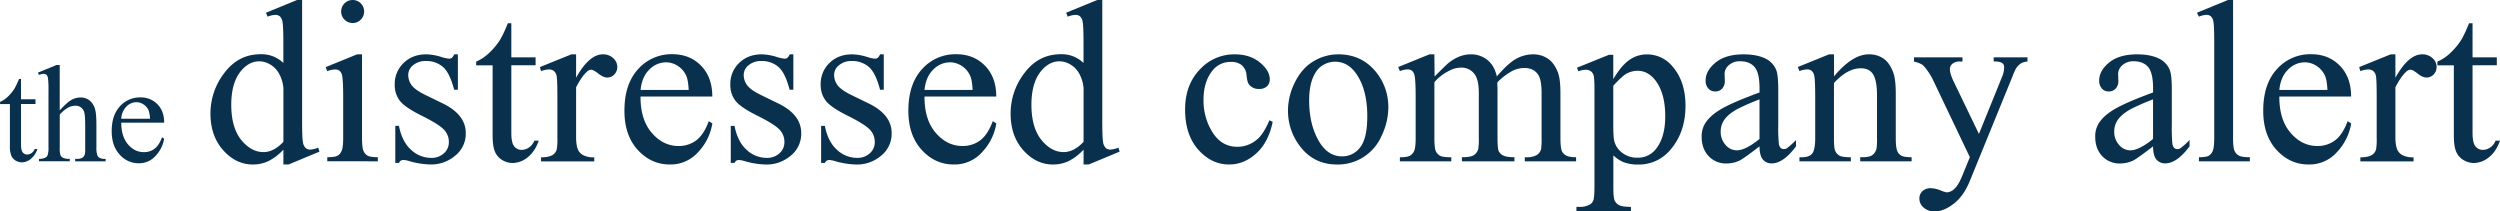 <svg id="Layer_1" data-name="Layer 1" xmlns="http://www.w3.org/2000/svg" viewBox="0 0 1604.79 135.75"><defs><style>.cls-1{fill:#09314e;}</style></defs><title>DistressedCompanyAlertLogo</title><path class="cls-1" d="M129.39,544.86v13.08h9.3v3h-9.3V586.8q0,3.87,1.11,5.22a3.52,3.52,0,0,0,2.85,1.35,5,5,0,0,0,2.78-.89,5.74,5.74,0,0,0,2.09-2.63h1.7a13.66,13.66,0,0,1-4.3,6.41,9.29,9.29,0,0,1-5.74,2.15A7.73,7.73,0,0,1,126,597.3a6.7,6.7,0,0,1-2.83-3.17,16.68,16.68,0,0,1-.91-6.37V561h-6.3v-1.43a16.48,16.48,0,0,0,4.89-3.24,25.73,25.73,0,0,0,4.45-5.41,48.62,48.62,0,0,0,2.78-6Z" transform="translate(-115.91 -494.2)"/><path class="cls-1" d="M154.25,535.95v29.12q4.82-5.31,7.65-6.8a12,12,0,0,1,5.65-1.5,9.28,9.28,0,0,1,5.82,1.87,11,11,0,0,1,3.61,5.87q.82,2.78.82,10.17v14.08a14.65,14.65,0,0,0,.61,5.17,3.39,3.39,0,0,0,1.48,1.65,8.35,8.35,0,0,0,3.83.6v1.57H164.16v-1.57h.92a6.52,6.52,0,0,0,3.87-.85,4.51,4.51,0,0,0,1.52-2.5,34.84,34.84,0,0,0,.13-4.08V574.68q0-6.52-.67-8.56a5.79,5.79,0,0,0-2.15-3.06,6.12,6.12,0,0,0-3.56-1,10.07,10.07,0,0,0-4.43,1.13,21.17,21.17,0,0,0-5.52,4.56v21a16.45,16.45,0,0,0,.45,5.08,3.7,3.7,0,0,0,1.7,1.67,9.65,9.65,0,0,0,4.28.67v1.57H140.95v-1.57a8.81,8.81,0,0,0,4.17-.82,3.1,3.1,0,0,0,1.39-1.65,15,15,0,0,0,.52-5v-36a59.87,59.87,0,0,0-.33-8.39,3.74,3.74,0,0,0-1-2.13,2.71,2.71,0,0,0-1.8-.57,10.6,10.6,0,0,0-3,.7l-.61-1.52,11.91-4.87Z" transform="translate(-115.91 -494.2)"/><path class="cls-1" d="M193.76,572.94q0,8.87,4.3,13.91t10.22,5a11.06,11.06,0,0,0,6.8-2.15q2.89-2.15,4.85-7.37l1.35.87a20.7,20.7,0,0,1-5.3,10.84A14.15,14.15,0,0,1,205,599a16.06,16.06,0,0,1-12.28-5.58q-5.11-5.59-5.11-15,0-10.21,5.24-15.93A17.08,17.08,0,0,1,206,556.73a14.69,14.69,0,0,1,11,4.41q4.3,4.41,4.3,11.8Zm0-2.52h18.43a17,17,0,0,0-.91-5.39A8.63,8.63,0,0,0,208,561.2a8.18,8.18,0,0,0-4.5-1.39,9,9,0,0,0-6.45,2.8,12.17,12.17,0,0,0-3.32,7.8" transform="translate(-115.91 -494.2)"/><path class="cls-1" d="M297.83,590.26a33.72,33.72,0,0,1-9.54,7.32,23.08,23.08,0,0,1-10,2.22q-10.92,0-19.08-9.14T251,567.17a42.45,42.45,0,0,1,9-26.25q9-11.91,23.23-11.91a20,20,0,0,1,14.57,5.61V522.31q0-11.43-.55-14.05a6.13,6.13,0,0,0-1.71-3.57,4.48,4.48,0,0,0-2.91-.95,15.36,15.36,0,0,0-5,1.17l-.95-2.55,19.88-8.16h3.28v77.12q0,11.73.55,14.31a6.33,6.33,0,0,0,1.75,3.6,4.19,4.19,0,0,0,2.8,1,15.8,15.8,0,0,0,5.24-1.24l.8,2.55-19.81,8.23h-3.35Zm0-5.1V550.78a23.26,23.26,0,0,0-2.62-9,15.14,15.14,0,0,0-5.79-6.15,14.06,14.06,0,0,0-7-2.08q-6.41,0-11.43,5.75-6.63,7.57-6.63,22.14T270.74,584q6.41,7.83,14.28,7.83,6.63,0,12.82-6.62" transform="translate(-115.91 -494.2)"/><path class="cls-1" d="M348.3,529.08v53.6q0,6.26.91,8.34a6.38,6.38,0,0,0,2.7,3.1q1.78,1,6.52,1v2.62H326v-2.62q4.88,0,6.55-.95a6.49,6.49,0,0,0,2.66-3.13q1-2.18,1-8.37V557q0-10.85-.65-14.05a5.73,5.73,0,0,0-1.6-3.24,4.53,4.53,0,0,0-3-.91,14.6,14.6,0,0,0-5,1.09l-1-2.62,20.1-8.16Zm-6-34.88a7.33,7.33,0,0,1,7.35,7.36,7.22,7.22,0,0,1-2.15,5.24,7,7,0,0,1-5.21,2.18,7.39,7.39,0,1,1,0-14.78" transform="translate(-115.91 -494.2)"/><path class="cls-1" d="M409.83,529.08V551.8h-2.4q-2.77-10.71-7.1-14.56a16,16,0,0,0-11-3.86,12.18,12.18,0,0,0-8.23,2.69,7.82,7.82,0,0,0-3.13,6,10.84,10.84,0,0,0,2.33,7q2.26,3,9.18,6.34l10.63,5.17q14.78,7.21,14.78,19A18,18,0,0,1,408,594.22a23.87,23.87,0,0,1-15.4,5.57,53,53,0,0,1-14-2.18,14.34,14.34,0,0,0-3.93-.73,2.9,2.9,0,0,0-2.62,1.89h-2.4V575H372q2,10.2,7.79,15.37a18.8,18.8,0,0,0,12.89,5.17,11.54,11.54,0,0,0,8.19-2.95,9.35,9.35,0,0,0,3.17-7.1,11.3,11.3,0,0,0-3.53-8.45q-3.53-3.42-14.09-8.67t-13.84-9.47a16.41,16.41,0,0,1-3.28-10.49A18.5,18.5,0,0,1,375,534.62q5.64-5.53,14.6-5.54a34.39,34.39,0,0,1,9.54,1.68,22.59,22.59,0,0,0,5,1.09,2.88,2.88,0,0,0,1.82-.51,7,7,0,0,0,1.53-2.26Z" transform="translate(-115.91 -494.2)"/><path class="cls-1" d="M444.14,509.13V531h15.58v5.1H444.14V579.4q0,6.48,1.86,8.74a5.9,5.9,0,0,0,4.77,2.26,8.34,8.34,0,0,0,4.66-1.49,9.6,9.6,0,0,0,3.49-4.41h2.84q-2.55,7.14-7.21,10.74a15.56,15.56,0,0,1-9.61,3.6,12.91,12.91,0,0,1-6.55-1.86,11.21,11.21,0,0,1-4.73-5.32q-1.53-3.45-1.53-10.67V536.15H421.56v-2.4a27.65,27.65,0,0,0,8.19-5.43,43.19,43.19,0,0,0,7.47-9.07,81.78,81.78,0,0,0,4.66-10.12Z" transform="translate(-115.91 -494.2)"/><path class="cls-1" d="M485.72,529.08v15q8.37-15,17.19-15a9.36,9.36,0,0,1,6.63,2.44,7.51,7.51,0,0,1,2.62,5.64,6.68,6.68,0,0,1-1.89,4.81,6.06,6.06,0,0,1-4.52,2q-2.55,0-5.72-2.51t-4.7-2.51a4.34,4.34,0,0,0-2.84,1.46q-3.28,3-6.77,9.83v32q0,5.54,1.38,8.38a7.55,7.55,0,0,0,3.35,3.27,14.71,14.71,0,0,0,6.92,1.31v2.62H463.22v-2.62q5.1,0,7.57-1.6a6.21,6.21,0,0,0,2.55-3.71,37.61,37.61,0,0,0,.36-7.06V556.9q0-11.65-.47-13.87a5.46,5.46,0,0,0-1.75-3.24,4.92,4.92,0,0,0-3.17-1,14.42,14.42,0,0,0-5.1,1.09l-.73-2.62,20.17-8.16Z" transform="translate(-115.91 -494.2)"/><path class="cls-1" d="M527.08,556.17q-.08,14.86,7.21,23.3t17.11,8.45a18.56,18.56,0,0,0,11.4-3.6q4.84-3.6,8.12-12.35l2.26,1.46a34.73,34.73,0,0,1-8.89,18.17,23.73,23.73,0,0,1-18.42,8.19q-12,0-20.57-9.36t-8.56-25.16q0-17.11,8.78-26.69a28.62,28.62,0,0,1,22-9.58q11.21,0,18.42,7.39t7.21,19.77Zm0-4.22H558q-.37-6.41-1.53-9a14.49,14.49,0,0,0-5.43-6.41,13.69,13.69,0,0,0-7.54-2.33,15,15,0,0,0-10.82,4.7q-4.77,4.7-5.57,13.07" transform="translate(-115.91 -494.2)"/><path class="cls-1" d="M625.18,529.08V551.8h-2.4q-2.77-10.71-7.1-14.56a16,16,0,0,0-11-3.86,12.18,12.18,0,0,0-8.23,2.69,7.82,7.82,0,0,0-3.13,6,10.83,10.83,0,0,0,2.33,7q2.26,3,9.17,6.34l10.63,5.17q14.78,7.21,14.78,19a18,18,0,0,1-6.88,14.67,23.87,23.87,0,0,1-15.4,5.57,53,53,0,0,1-14-2.18,14.34,14.34,0,0,0-3.93-.73,2.9,2.9,0,0,0-2.62,1.89H585V575h2.4q2,10.2,7.79,15.37a18.8,18.8,0,0,0,12.89,5.17,11.54,11.54,0,0,0,8.19-2.95,9.35,9.35,0,0,0,3.17-7.1A11.3,11.3,0,0,0,615.9,577q-3.53-3.42-14.09-8.67T588,558.87a16.41,16.41,0,0,1-3.28-10.49,18.5,18.5,0,0,1,5.64-13.76q5.64-5.53,14.6-5.54a34.39,34.39,0,0,1,9.54,1.68,22.61,22.61,0,0,0,5,1.09,2.89,2.89,0,0,0,1.82-.51,7,7,0,0,0,1.53-2.26Z" transform="translate(-115.91 -494.2)"/><path class="cls-1" d="M683.22,529.08V551.8h-2.4q-2.77-10.71-7.1-14.56a16,16,0,0,0-11-3.86,12.18,12.18,0,0,0-8.23,2.69,7.82,7.82,0,0,0-3.13,6,10.83,10.83,0,0,0,2.33,7q2.26,3,9.17,6.34l10.63,5.17q14.78,7.21,14.78,19a18,18,0,0,1-6.88,14.67,23.86,23.86,0,0,1-15.4,5.57,53,53,0,0,1-14-2.18,14.34,14.34,0,0,0-3.93-.73,2.9,2.9,0,0,0-2.62,1.89H643V575h2.4q2,10.2,7.79,15.37a18.79,18.79,0,0,0,12.89,5.17,11.54,11.54,0,0,0,8.19-2.95,9.35,9.35,0,0,0,3.17-7.1,11.3,11.3,0,0,0-3.53-8.45q-3.53-3.42-14.09-8.67T646,558.87a16.4,16.4,0,0,1-3.28-10.49,18.5,18.5,0,0,1,5.64-13.76q5.64-5.53,14.6-5.54a34.39,34.39,0,0,1,9.54,1.68,22.59,22.59,0,0,0,5,1.09,2.89,2.89,0,0,0,1.82-.51,7,7,0,0,0,1.53-2.26Z" transform="translate(-115.91 -494.2)"/><path class="cls-1" d="M709.37,556.17q-.08,14.86,7.21,23.3t17.11,8.45a18.57,18.57,0,0,0,11.4-3.6q4.84-3.6,8.12-12.35l2.26,1.46a34.72,34.72,0,0,1-8.89,18.17,23.73,23.73,0,0,1-18.43,8.19q-12,0-20.57-9.36T699,565.28q0-17.11,8.78-26.69a28.61,28.61,0,0,1,22-9.58q11.21,0,18.43,7.39t7.21,19.77Zm0-4.22h30.88q-.36-6.41-1.53-9a14.48,14.48,0,0,0-5.43-6.41,13.7,13.7,0,0,0-7.54-2.33,15,15,0,0,0-10.81,4.7q-4.77,4.7-5.57,13.07" transform="translate(-115.91 -494.2)"/><path class="cls-1" d="M811.47,590.26a33.72,33.72,0,0,1-9.54,7.32,23.08,23.08,0,0,1-10.05,2.22q-10.92,0-19.08-9.14t-8.16-23.49a42.45,42.45,0,0,1,9-26.25q9-11.91,23.23-11.91a20,20,0,0,1,14.57,5.61V522.31q0-11.43-.55-14.05a6.12,6.12,0,0,0-1.71-3.57,4.48,4.48,0,0,0-2.91-.95,15.36,15.36,0,0,0-5,1.17l-.95-2.55,19.88-8.16h3.28v77.12q0,11.73.55,14.31a6.33,6.33,0,0,0,1.75,3.6,4.19,4.19,0,0,0,2.8,1,15.8,15.8,0,0,0,5.24-1.24l.8,2.55-19.81,8.23h-3.35Zm0-5.1V550.78a23.24,23.24,0,0,0-2.62-9,15.13,15.13,0,0,0-5.79-6.15,14.06,14.06,0,0,0-7-2.08q-6.41,0-11.43,5.75Q778,546.85,778,561.42T784.38,584q6.41,7.83,14.28,7.83,6.63,0,12.82-6.62" transform="translate(-115.91 -494.2)"/><path class="cls-1" d="M932.87,572.41q-2.7,13.18-10.56,20.28t-17.41,7.1q-11.36,0-19.81-9.54t-8.45-25.78q0-15.73,9.36-25.56a29.92,29.92,0,0,1,22.47-9.83q9.83,0,16.17,5.21T931,545.1a5.93,5.93,0,0,1-1.78,4.48,6.91,6.91,0,0,1-5,1.71,7.75,7.75,0,0,1-6.48-2.77q-1.24-1.53-1.64-5.83a9.57,9.57,0,0,0-2.95-6.56,10.52,10.52,0,0,0-7.06-2.18,14.45,14.45,0,0,0-11.72,5.39q-5.9,7.14-5.9,18.86a38.17,38.17,0,0,0,5.86,21.08q5.86,9.14,15.84,9.14A19.15,19.15,0,0,0,923,583.56q4-3.35,7.79-12.16Z" transform="translate(-115.91 -494.2)"/><path class="cls-1" d="M975,529.08q15.14,0,24.32,11.51a35.35,35.35,0,0,1,7.79,22.58,42.53,42.53,0,0,1-4.3,18.13,30.52,30.52,0,0,1-28.62,18.5q-15.08,0-24-12a37.21,37.21,0,0,1-7.5-22.72,40.3,40.3,0,0,1,4.55-18.24q4.55-9.07,12-13.4A30.73,30.73,0,0,1,975,529.08m-2.26,4.73a15.18,15.18,0,0,0-7.76,2.29q-3.9,2.29-6.3,8t-2.4,14.78q0,14.57,5.79,25.13t15.26,10.56A14.22,14.22,0,0,0,989,588.8q4.59-5.82,4.59-20,0-17.77-7.65-28-5.18-7-13.18-7" transform="translate(-115.91 -494.2)"/><path class="cls-1" d="M1036.8,543.28q7.28-7.28,8.59-8.37a26.05,26.05,0,0,1,7.06-4.3,19.93,19.93,0,0,1,7.5-1.53,16.66,16.66,0,0,1,10.78,3.64q4.51,3.64,6,10.56,7.5-8.74,12.67-11.47a22.51,22.51,0,0,1,10.63-2.73,16.68,16.68,0,0,1,9.43,2.73q4.11,2.73,6.52,8.92,1.6,4.23,1.6,13.26v28.69q0,6.26.95,8.59a6.16,6.16,0,0,0,2.69,2.73q2,1.13,6.41,1.13v2.62h-32.92v-2.62h1.38a11.56,11.56,0,0,0,6.7-1.68,6.49,6.49,0,0,0,2.4-3.71,47.14,47.14,0,0,0,.29-7.06V554q0-8.16-2-11.51-2.84-4.66-9.1-4.66a17.36,17.36,0,0,0-7.76,1.93,42,42,0,0,0-9.43,7.17l-.15.8.15,3.13v31.82q0,6.85.77,8.52a6.17,6.17,0,0,0,2.88,2.8q2.11,1.13,7.21,1.13v2.62h-33.72v-2.62q5.53,0,7.61-1.31a6.82,6.82,0,0,0,2.88-3.93,38.76,38.76,0,0,0,.36-7.21V554q0-8.16-2.4-11.73a10.27,10.27,0,0,0-9-4.66,16.1,16.1,0,0,0-7.79,2.11,30,30,0,0,0-9.32,7.21v35.76q0,6.55.91,8.52a6.24,6.24,0,0,0,2.69,2.95q1.78,1,7.25,1v2.62h-33v-2.62q4.59,0,6.41-1a6.31,6.31,0,0,0,2.77-3.13q.94-2.14.95-8.34V557.19q0-11-.66-14.2a5.8,5.8,0,0,0-1.6-3.31,4.53,4.53,0,0,0-3-.91,14,14,0,0,0-4.88,1.09l-1.09-2.62,20.1-8.16h3.13Z" transform="translate(-115.91 -494.2)"/><path class="cls-1" d="M1128.19,537.67l20.54-8.3h2.77V545q5.17-8.81,10.38-12.35a19.23,19.23,0,0,1,11-3.53,21.11,21.11,0,0,1,16.75,7.86q8.23,9.62,8.23,25.05,0,17.26-9.9,28.55a26.22,26.22,0,0,1-20.54,9.25,25.69,25.69,0,0,1-9.32-1.53,21.79,21.79,0,0,1-6.55-4.37v20.32q0,6.85.84,8.7a6.22,6.22,0,0,0,2.91,2.95q2.08,1.09,7.54,1.09v2.7h-35V627h1.82a13.19,13.19,0,0,0,6.85-1.53,5.25,5.25,0,0,0,2.15-2.58q.76-1.78.76-9.07V550.71q0-6.48-.58-8.23a5,5,0,0,0-1.86-2.62,6,6,0,0,0-3.46-.87,13.2,13.2,0,0,0-4.44,1Zm23.31,11.58v24.91q0,8.08.65,10.63a13.58,13.58,0,0,0,5,7.43,15.41,15.41,0,0,0,10,3.2,14.37,14.37,0,0,0,11.8-5.68q5.9-7.43,5.9-20.9,0-15.29-6.7-23.52-4.66-5.68-11.07-5.68a15.07,15.07,0,0,0-6.92,1.75q-2.62,1.31-8.67,7.86" transform="translate(-115.91 -494.2)"/><path class="cls-1" d="M1245.37,588.14q-10.27,7.94-12.89,9.17a19.69,19.69,0,0,1-8.37,1.82,15,15,0,0,1-11.4-4.73q-4.48-4.73-4.48-12.45a15.87,15.87,0,0,1,2.19-8.45q3-5,10.38-9.32t24.58-10.63v-2.62q0-10-3.17-13.69t-9.21-3.71a10.34,10.34,0,0,0-7.28,2.48,7.44,7.44,0,0,0-2.77,5.68l.15,4.22a7.27,7.27,0,0,1-1.71,5.17,5.86,5.86,0,0,1-4.48,1.82,5.66,5.66,0,0,1-4.41-1.89,7.42,7.42,0,0,1-1.71-5.17q0-6.26,6.41-11.51t18-5.24q8.88,0,14.56,3a13.75,13.75,0,0,1,6.34,7.06q1.31,3.13,1.31,12.82V574.6a102.91,102.91,0,0,0,.36,11.69,4.87,4.87,0,0,0,1.2,2.88,2.84,2.84,0,0,0,1.93.73,4,4,0,0,0,2-.51,45.56,45.56,0,0,0,5.9-5.32v4.08q-8.16,10.92-15.58,10.92a7.07,7.07,0,0,1-5.68-2.48q-2.12-2.47-2.18-8.45m0-4.73V558a143.91,143.91,0,0,0-14.2,6.19q-5.76,3.21-8.23,6.7a12.94,12.94,0,0,0-2.48,7.65,12.47,12.47,0,0,0,3.13,8.7,9.47,9.47,0,0,0,7.21,3.46q5.53,0,14.57-7.28" transform="translate(-115.91 -494.2)"/><path class="cls-1" d="M1293.22,543.21q11.72-14.13,22.36-14.13a16.06,16.06,0,0,1,9.4,2.73q3.93,2.73,6.26,9,1.6,4.37,1.6,13.4v28.48q0,6.33,1,8.59a5.94,5.94,0,0,0,2.58,2.84q1.78,1,6.59,1v2.62h-33v-2.62h1.38q4.66,0,6.52-1.42a7.45,7.45,0,0,0,2.59-4.19,43,43,0,0,0,.29-6.84V555.37q0-9.1-2.37-13.22t-8-4.11q-8.67,0-17.26,9.47v35.17q0,6.77.8,8.37a6.7,6.7,0,0,0,2.8,3.09q1.78,1,7.25,1v2.62h-33v-2.62h1.46q5.09,0,6.88-2.59t1.78-9.86V557.92q0-12-.55-14.64a6.29,6.29,0,0,0-1.67-3.57,4.56,4.56,0,0,0-3-.95,14,14,0,0,0-4.88,1.09l-1.09-2.62,20.1-8.16h3.13Z" transform="translate(-115.91 -494.2)"/><path class="cls-1" d="M1344.56,531h31.1v2.69h-1.53a7.34,7.34,0,0,0-4.91,1.42,4.49,4.49,0,0,0-1.64,3.53q0,2.84,2.4,7.87l16.24,33.65,14.93-36.85a15.34,15.34,0,0,0,1.24-5.9,3.19,3.19,0,0,0-.51-2,3.93,3.93,0,0,0-1.82-1.27,13.86,13.86,0,0,0-4.37-.47V531h21.7v2.69a10.38,10.38,0,0,0-4.15,1.16,12,12,0,0,0-3.2,3.28,45,45,0,0,0-2.48,5.61l-27.16,66.56q-3.93,9.69-10.31,14.64t-12.27,5a10.18,10.18,0,0,1-7.06-2.48,7.44,7.44,0,0,1-2.77-5.68,6.38,6.38,0,0,1,2-4.92,7.77,7.77,0,0,1,5.5-1.86,19.6,19.6,0,0,1,6.55,1.6,15.52,15.52,0,0,0,3.64,1.09,7.57,7.57,0,0,0,4.77-2.26q2.58-2.26,5.21-8.74l4.73-11.58-24-50.32a40.44,40.44,0,0,0-3.5-5.61,16.71,16.71,0,0,0-3-3.42,16.5,16.5,0,0,0-5.39-2Z" transform="translate(-115.91 -494.2)"/><path class="cls-1" d="M1498,588.14q-10.27,7.94-12.89,9.17a19.69,19.69,0,0,1-8.37,1.82,15,15,0,0,1-11.4-4.73q-4.48-4.73-4.48-12.45a15.87,15.87,0,0,1,2.19-8.45q3-5,10.38-9.32T1498,553.55v-2.62q0-10-3.17-13.69t-9.21-3.71a10.34,10.34,0,0,0-7.28,2.48,7.44,7.44,0,0,0-2.77,5.68l.15,4.22a7.27,7.27,0,0,1-1.71,5.17,5.87,5.87,0,0,1-4.48,1.82,5.66,5.66,0,0,1-4.41-1.89,7.42,7.42,0,0,1-1.71-5.17q0-6.26,6.41-11.51t18-5.24q8.88,0,14.56,3a13.75,13.75,0,0,1,6.34,7.06q1.31,3.13,1.31,12.82V574.6a103.16,103.16,0,0,0,.36,11.69,4.87,4.87,0,0,0,1.2,2.88,2.84,2.84,0,0,0,1.93.73,4,4,0,0,0,2-.51,45.48,45.48,0,0,0,5.9-5.32v4.08q-8.16,10.92-15.58,10.92a7.07,7.07,0,0,1-5.68-2.48q-2.12-2.47-2.18-8.45m0-4.73V558a143.91,143.91,0,0,0-14.2,6.19q-5.76,3.21-8.23,6.7a12.94,12.94,0,0,0-2.48,7.65,12.47,12.47,0,0,0,3.13,8.7,9.47,9.47,0,0,0,7.21,3.46q5.53,0,14.57-7.28" transform="translate(-115.91 -494.2)"/><path class="cls-1" d="M1549.35,494.2v88.48q0,6.26.91,8.3a6.4,6.4,0,0,0,2.81,3.09q1.89,1.06,7.06,1.06v2.62h-32.7v-2.62q4.59,0,6.26-.95a6.32,6.32,0,0,0,2.62-3.13q.94-2.18.95-8.37V522.09q0-11.29-.51-13.87a6.1,6.1,0,0,0-1.64-3.53,4.34,4.34,0,0,0-2.88-.95,13.59,13.59,0,0,0-4.81,1.17l-1.24-2.55,19.88-8.16Z" transform="translate(-115.91 -494.2)"/><path class="cls-1" d="M1579.06,556.17q-.08,14.86,7.21,23.3t17.11,8.45a18.57,18.57,0,0,0,11.4-3.6q4.84-3.6,8.12-12.35l2.26,1.46a34.72,34.72,0,0,1-8.89,18.17,23.73,23.73,0,0,1-18.43,8.19q-12,0-20.57-9.36t-8.56-25.16q0-17.11,8.78-26.69a28.61,28.61,0,0,1,22-9.58q11.21,0,18.42,7.39t7.21,19.77Zm0-4.22h30.88q-.37-6.41-1.53-9a14.49,14.49,0,0,0-5.43-6.41,13.69,13.69,0,0,0-7.54-2.33,15,15,0,0,0-10.82,4.7q-4.77,4.7-5.57,13.07" transform="translate(-115.91 -494.2)"/><path class="cls-1" d="M1653.56,529.08v15q8.37-15,17.19-15a9.36,9.36,0,0,1,6.63,2.44,7.5,7.5,0,0,1,2.62,5.64,6.68,6.68,0,0,1-1.89,4.81,6.06,6.06,0,0,1-4.52,2q-2.55,0-5.72-2.51t-4.7-2.51a4.35,4.35,0,0,0-2.84,1.46q-3.28,3-6.77,9.83v32q0,5.54,1.38,8.38a7.54,7.54,0,0,0,3.35,3.27,14.71,14.71,0,0,0,6.92,1.31v2.62h-34.15v-2.62q5.09,0,7.57-1.6a6.21,6.21,0,0,0,2.55-3.71,37.6,37.6,0,0,0,.36-7.06V556.9q0-11.65-.47-13.87a5.48,5.48,0,0,0-1.75-3.24,4.92,4.92,0,0,0-3.17-1,14.42,14.42,0,0,0-5.1,1.09l-.73-2.62,20.17-8.16Z" transform="translate(-115.91 -494.2)"/><path class="cls-1" d="M1703.08,509.13V531h15.58v5.1h-15.58V579.4q0,6.48,1.86,8.74a5.89,5.89,0,0,0,4.77,2.26,8.34,8.34,0,0,0,4.66-1.49,9.63,9.63,0,0,0,3.49-4.41h2.84q-2.55,7.14-7.21,10.74a15.56,15.56,0,0,1-9.61,3.6,12.91,12.91,0,0,1-6.55-1.86,11.19,11.19,0,0,1-4.73-5.32q-1.53-3.45-1.53-10.67V536.15h-10.56v-2.4a27.72,27.72,0,0,0,8.19-5.43,43.18,43.18,0,0,0,7.46-9.07,82.1,82.1,0,0,0,4.66-10.12Z" transform="translate(-115.91 -494.2)"/></svg>